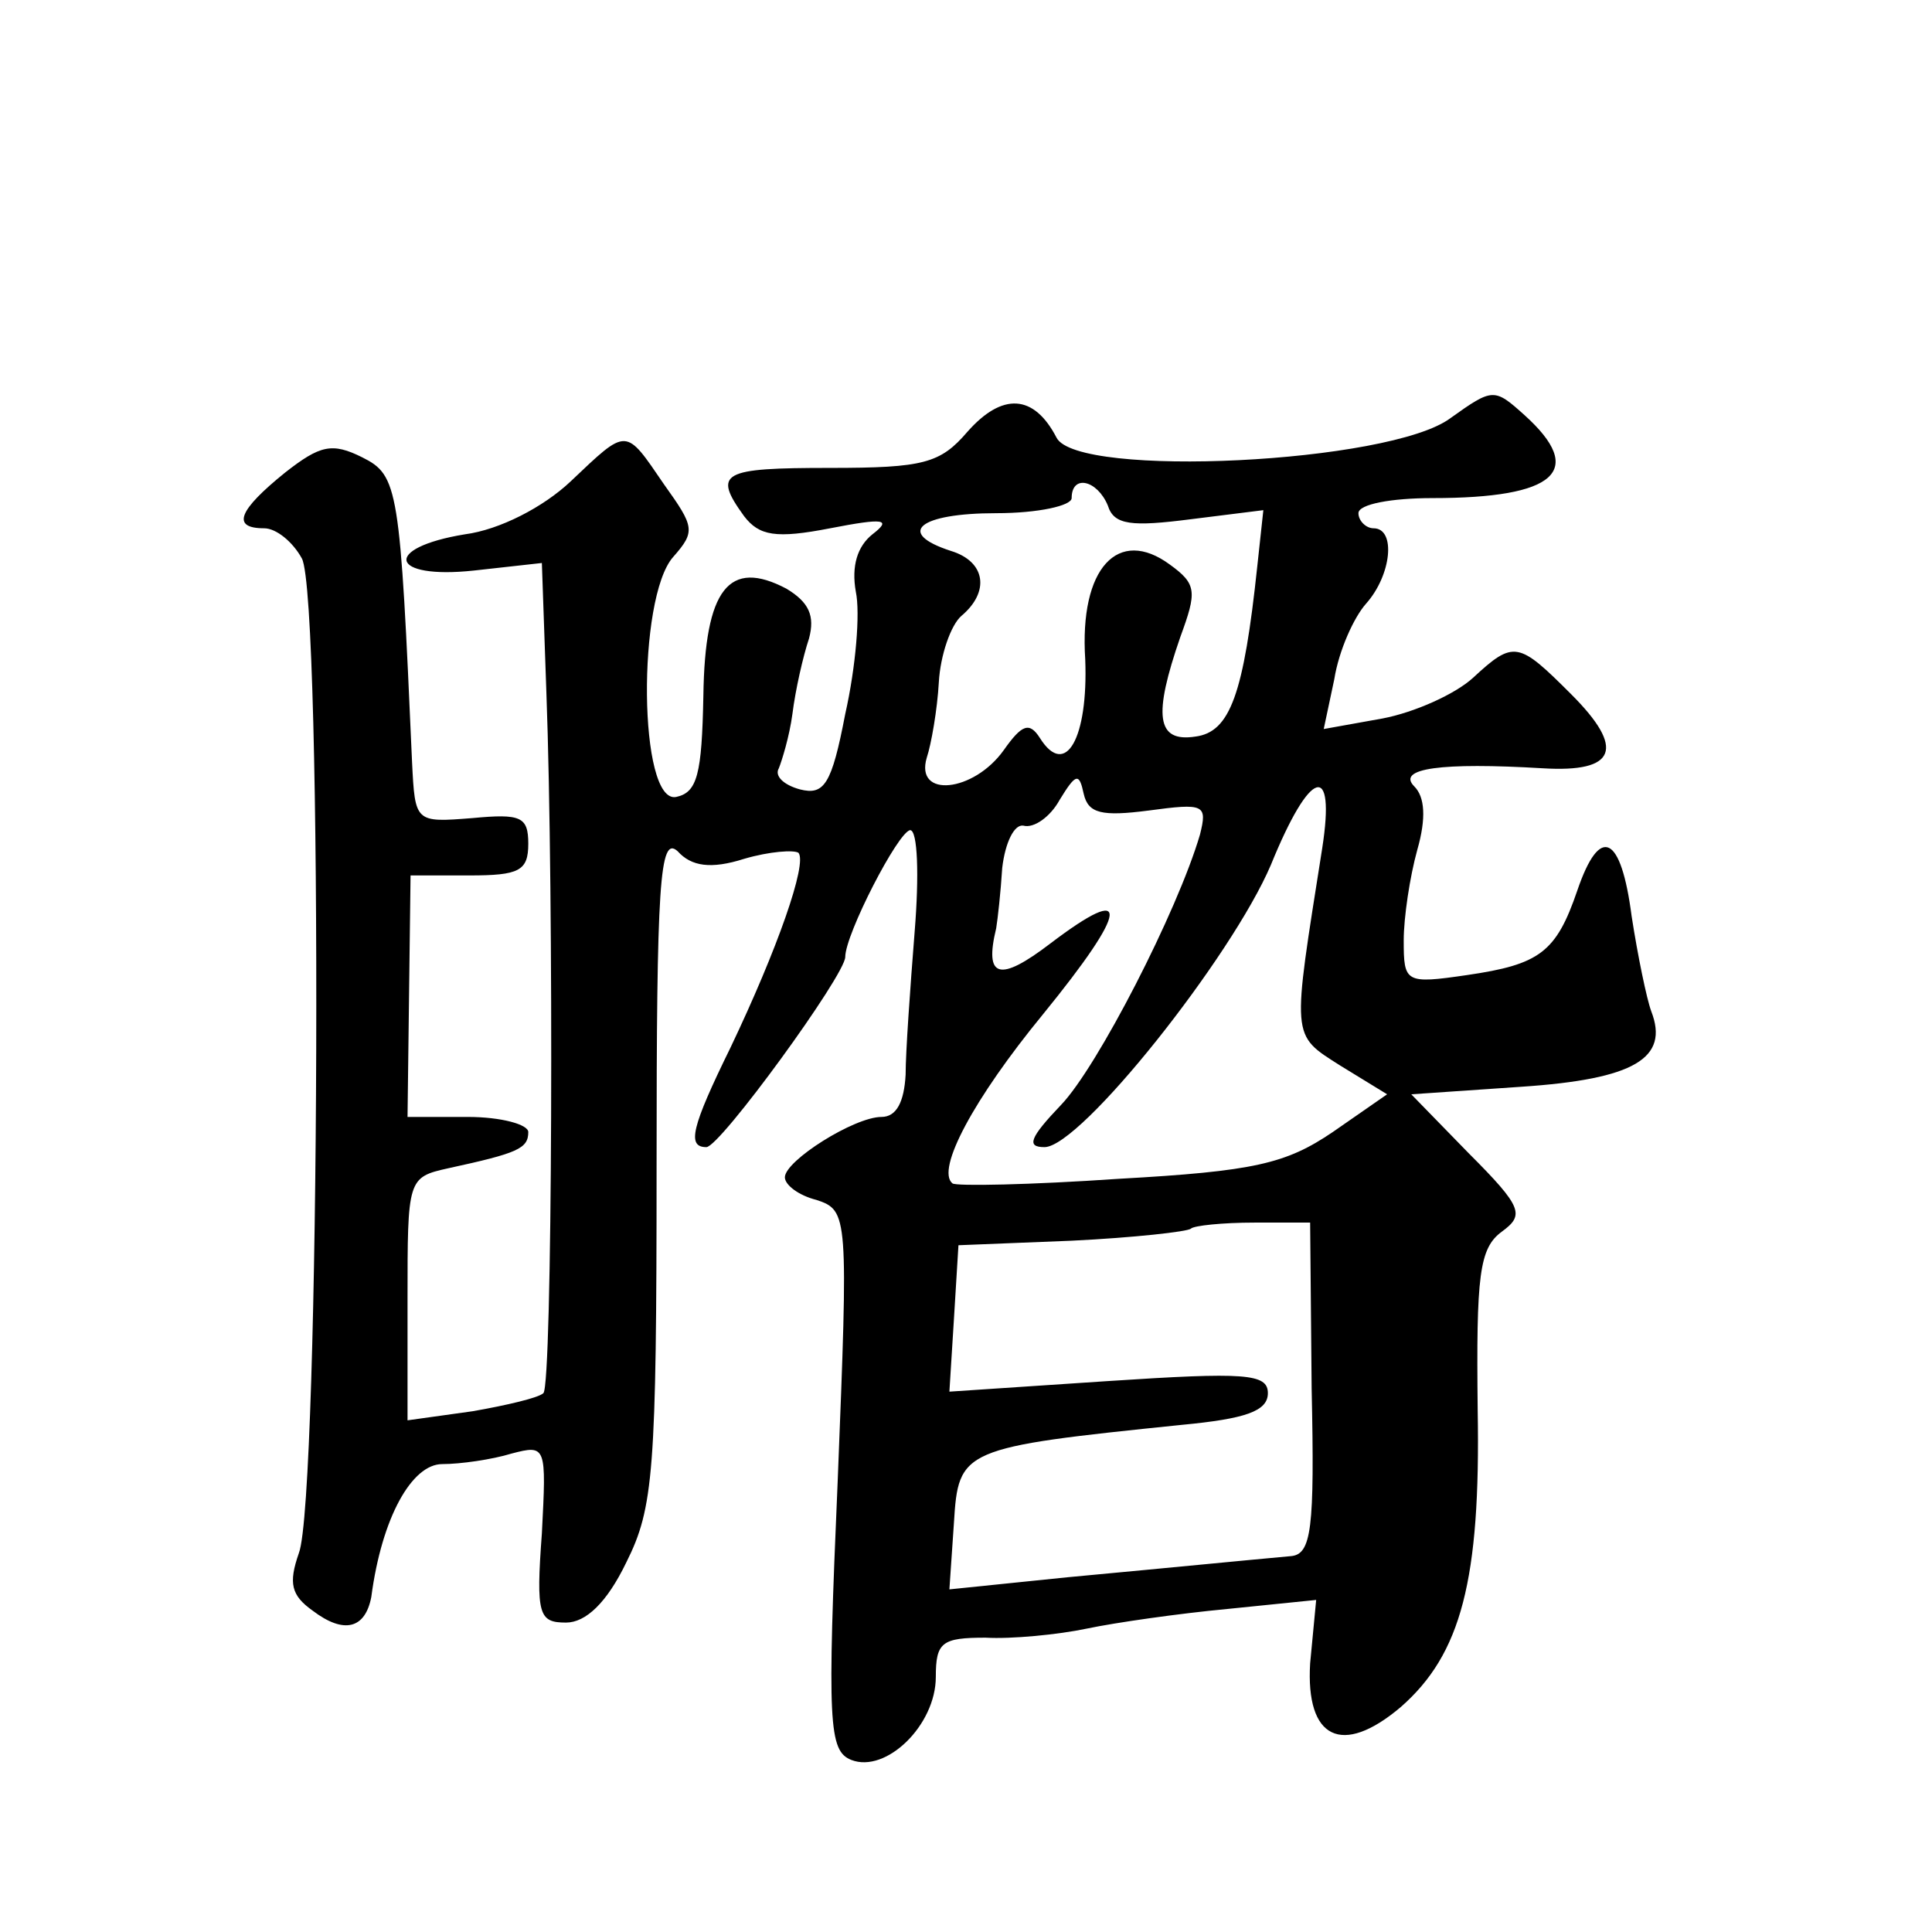 <?xml version="1.0" standalone="no"?>
<!DOCTYPE svg PUBLIC "-//W3C//DTD SVG 20010904//EN"
 "http://www.w3.org/TR/2001/REC-SVG-20010904/DTD/svg10.dtd">
<svg version="1.0" xmlns="http://www.w3.org/2000/svg"
 width="128pt" height="128pt" viewBox="0 0 128 128"
 preserveAspectRatio="xMidYMid meet">
<g transform="translate(0,128) scale(0.1,-0.1)"
fill="#0" stroke="none">
<path d="M641 994 c-18 -21 -29 -24 -91 -24 -72 0 -78 -3 -57 -32 10 -13 21 -15
57 -8 36 7 41 6 28 -4 -10 -8 -14 -21 -11 -38 3 -14 0 -50 -7 -81 -9 -47 -14 -54
-30 -50 -11 3 -17 9 -14 14 2 5 7 21 9 36 2 16 7 38 11 50 4 15 0 24 -15 33 -38
20 -54 0 -55 -71 -1 -52 -4 -64 -18 -67 -25 -5 -26 132 -2 159 15 17 14 20 -6 48
-26 38 -24 38 -62 2 -18 -17 -47 -32 -70 -35 -55 -9 -50 -30 6 -24 l45 5 3 -86
c5 -135 4 -459 -2 -464 -3 -3 -24 -8 -47 -12 l-43 -6 0 80 c0 80 0 81 27 87 46
10 53 13 53 24 0 5 -18 10 -40 10 l-40 0 1 80 1 80 39 0 c33 0 39 3 39 21 0 18
-5 20 -37 17 -38 -3 -38 -3 -40 37 -8 182 -9 190 -33 202 -20 10 -28 8 -51 -10
-31 -25 -36 -37 -14 -37 8 0 19 -9 25 -20 14 -26 12 -623 -2 -659 -7 -20 -5 -28
9 -38 21 -16 35 -12 39 9 7 53 27 88 47 88 12 0 33 3 46 7 23 6 23 5 20 -53 -4
-54 -2 -59 16 -59 13 0 27 13 40 40 18 36 20 60 20 262 0 188 2 220 14 209 9 -10
22 -12 44 -5 17 5 33 6 36 4 6 -7 -14 -64 -45 -129 -26 -53 -29 -66 -16 -66 9 0
92 114 92 126 0 15 35 83 43 84 5 0 6 -30 3 -67 -3 -38 -6 -80 -6 -95 -1 -18 -6
-28 -16 -28 -18 0 -64 -29 -64 -40 0 -5 9 -12 21 -15 21 -7 21 -10 14 -186 -7 -161
-6 -179 9 -185 23 -9 56 23 56 55 0 23 4 26 33 26 17 -1 48 2 67 6 19 4 61 10 93
13 l59 6 -4 -42 c-3 -50 21 -62 60 -29 40 35 53 84 51 197 -1 89 1 107 16 118 15
11 14 16 -22 52 l-38 39 73 5 c75 5 98 19 86 50 -3 8 -9 37 -13 63 -7 54 -21 61
-36 17 -14 -41 -25 -49 -73 -56 -41 -6 -42 -5 -42 23 0 15 4 42 9 60 6 21 5 35
-2 42 -12 12 18 16 85 12 49 -3 55 13 19 49 -35 35 -38 36 -65 11 -12 -11 -39 -23
-60 -27 l-39 -7 7 33 c3 19 13 41 21 50 17 19 20 50 5 50 -5 0 -10 5 -10 10 0 6
22 10 49 10 82 0 102 18 61 55 -20 18 -21 18 -49 -2 -40 -30 -247 -40 -261 -13
-15 29 -36 30 -59 4z m93 -49 c4 -13 16 -14 55 -9 l48 6 -4 -37 c-9 -85 -18 -110
-41 -113 -26 -4 -28 14 -10 66 11 30 11 35 -7 48 -34 25 -60 -2 -56 -63 2 -52 -13
-79 -30 -52 -7 11 -12 9 -24 -8 -20 -28 -59 -32 -51 -5 3 9 7 32 8 50 1 18 8 38
15 44 19 16 16 36 -7 43 -37 12 -21 25 30 25 28 0 50 5 50 10 0 16 17 12 24 -5z
m27 -202 c37 5 39 4 34 -16 -15 -51 -68 -154 -92 -179 -21 -22 -23 -28 -11 -28
24 0 124 126 150 187 26 64 43 69 34 11 -20 -127 -21 -123 12 -144 l31 -19 -36
-25 c-31 -21 -52 -26 -142 -31 -58 -4 -108 -5 -110 -3 -11 9 14 56 60 112 57 70
59 88 5 47 -34 -26 -44 -23 -36 10 1 6 3 24 4 40 2 17 8 29 14 28 7 -2 18 6 24
17 11 18 13 18 16 4 3 -13 12 -15 43 -11z m108 -383 c2 -93 0 -110 -14 -111 -33
-3 -73 -7 -148 -14 l-78 -8 3 44 c3 49 5 50 151 65 42 4 57 9 57 21 0 13 -15 14
-106 8 l-105 -7 3 48 3 49 75 3 c41 2 77 6 79 8 2 2 21 4 42 4 l37 0 1 -110z"/>
</g>
</svg>
